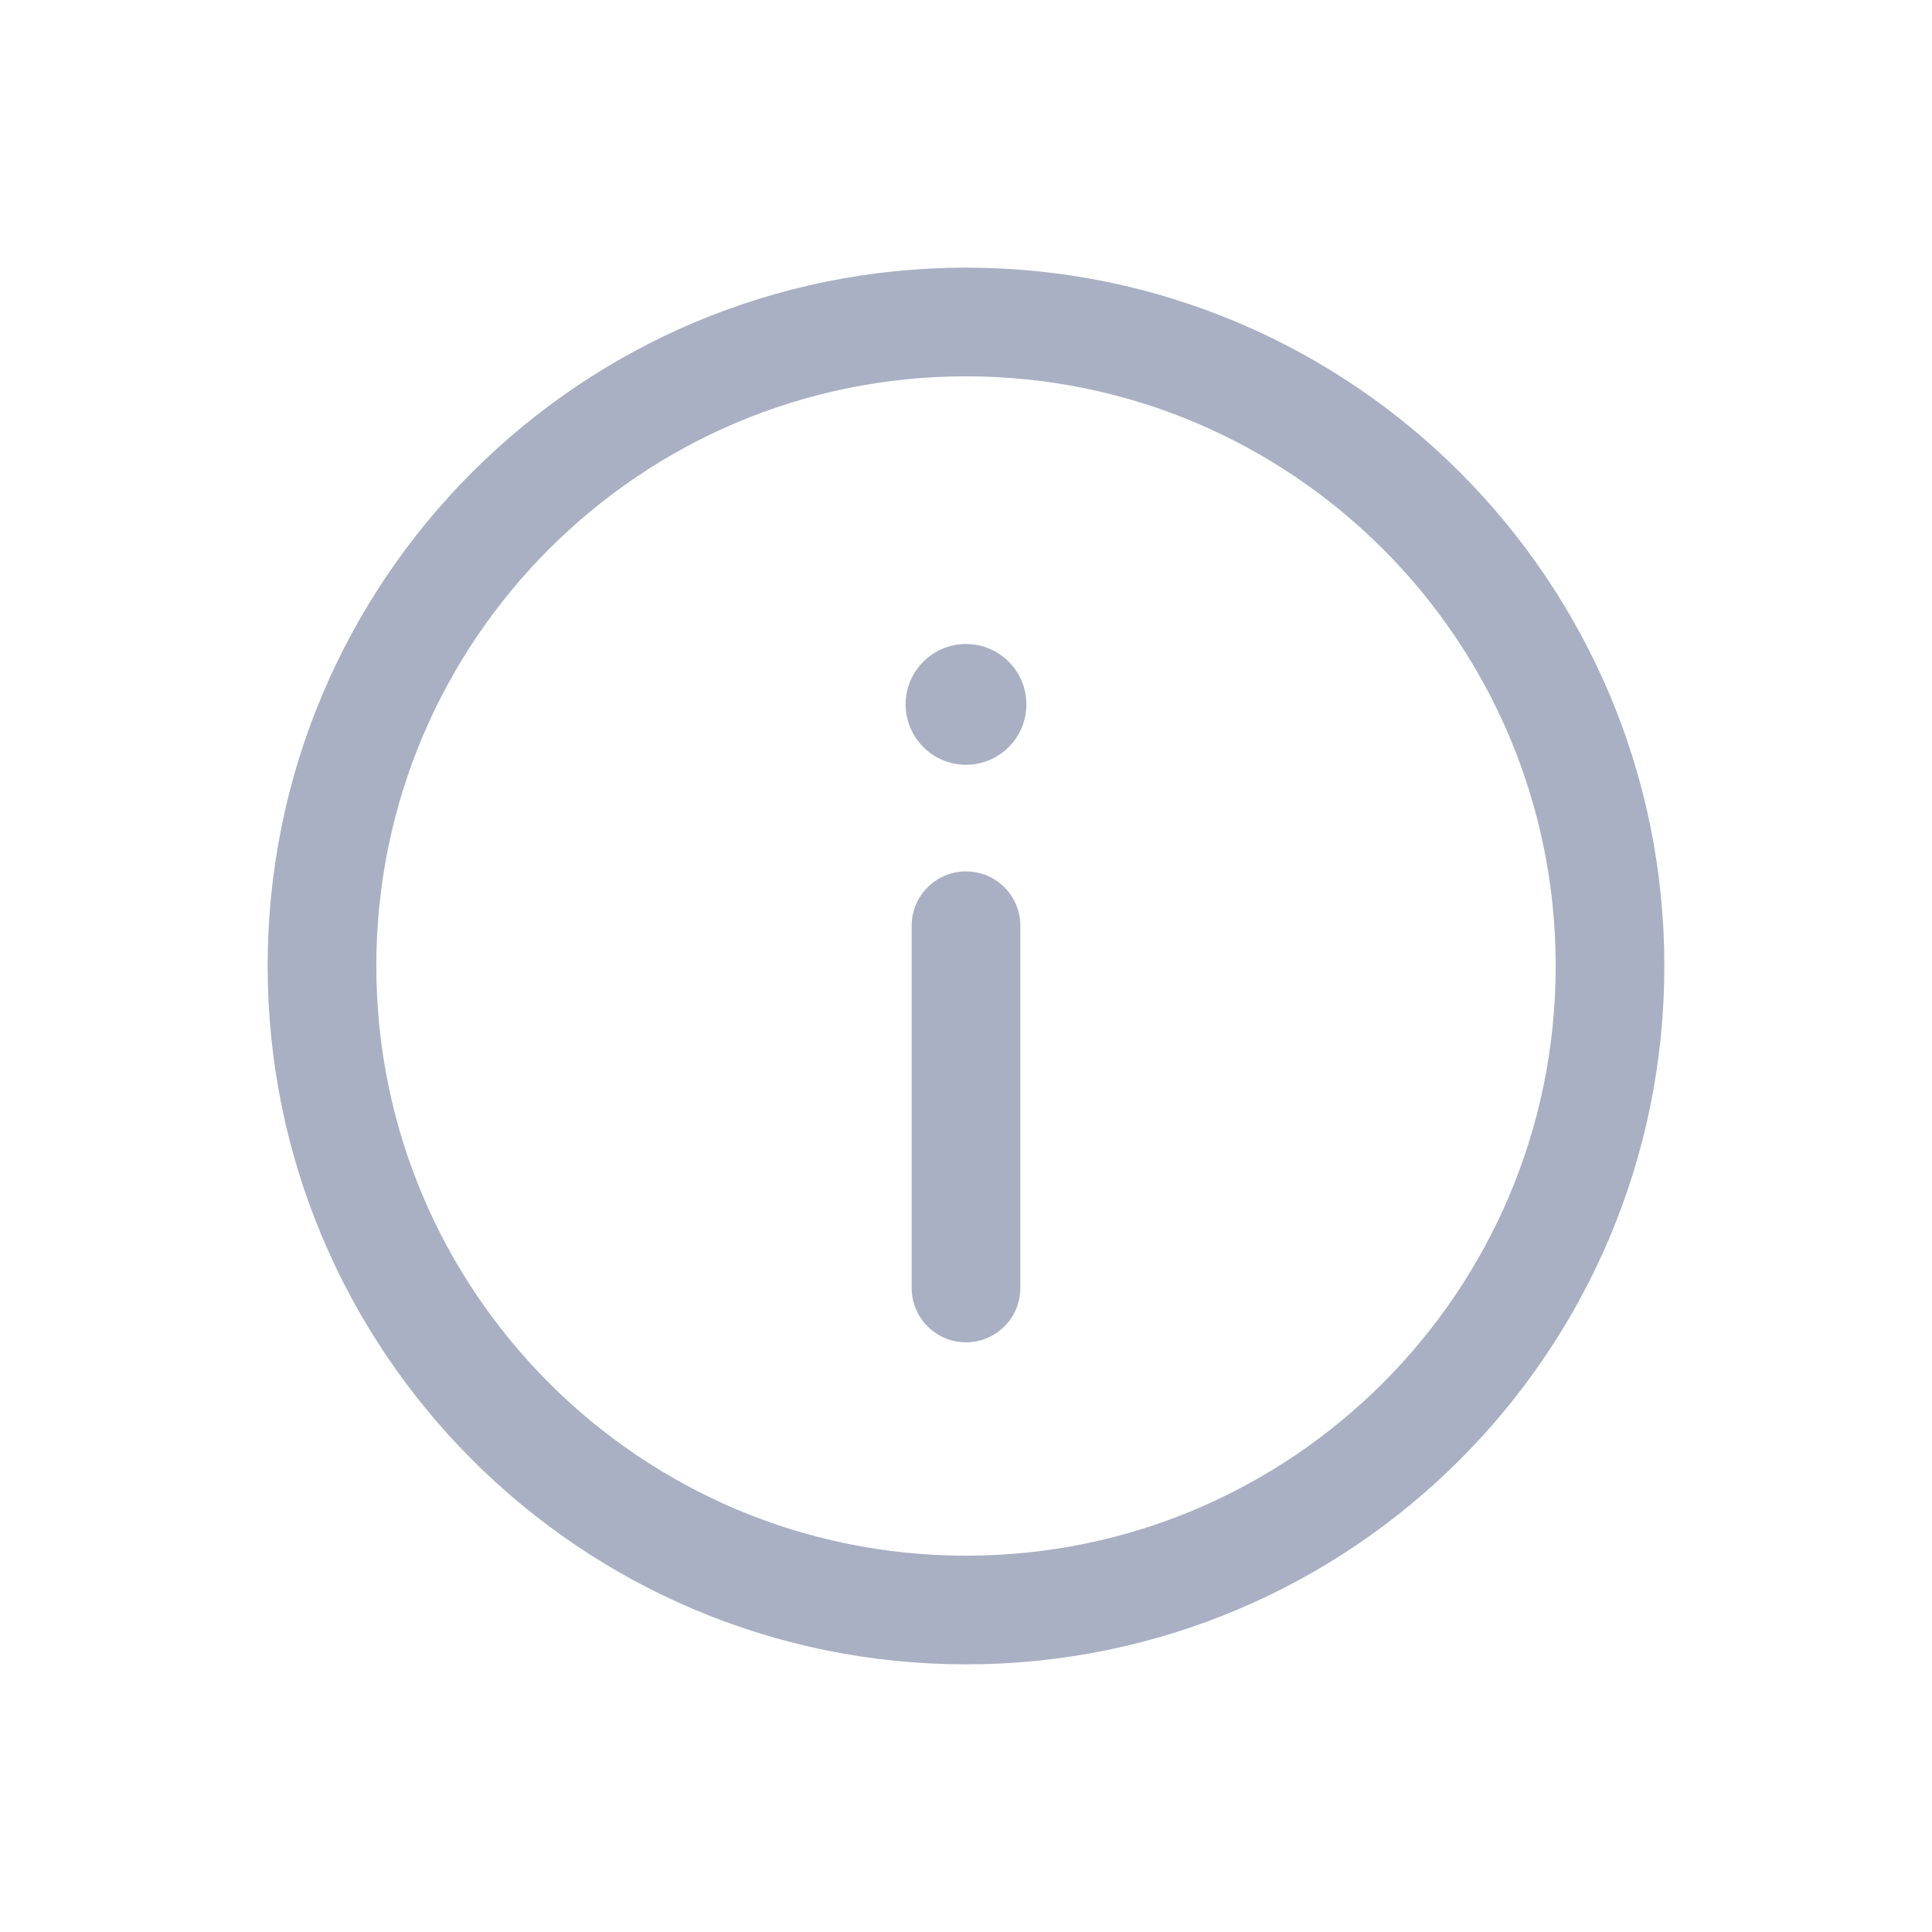 <svg width="32" height="32" viewBox="0 0 32 32" fill="none" xmlns="http://www.w3.org/2000/svg">
<path fill-rule="evenodd" clip-rule="evenodd" d="M16 26.667C21.891 26.667 26.667 21.891 26.667 16C26.667 10.109 21.891 5.333 16 5.333C10.109 5.333 5.333 10.109 5.333 16C5.333 21.891 10.109 26.667 16 26.667Z" stroke="#A9B0C3" stroke-width="1.8" stroke-linecap="round" stroke-linejoin="round"/>
<path d="M16 21.333L16 15.333" stroke="#A9B0C3" stroke-width="1.8" stroke-linecap="round" stroke-linejoin="round"/>
<path d="M17 11.667C17 12.219 16.552 12.667 16 12.667C15.448 12.667 15 12.219 15 11.667C15 11.114 15.448 10.667 16 10.667C16.552 10.667 17 11.114 17 11.667Z" fill="#A9B0C3"/>
</svg>
